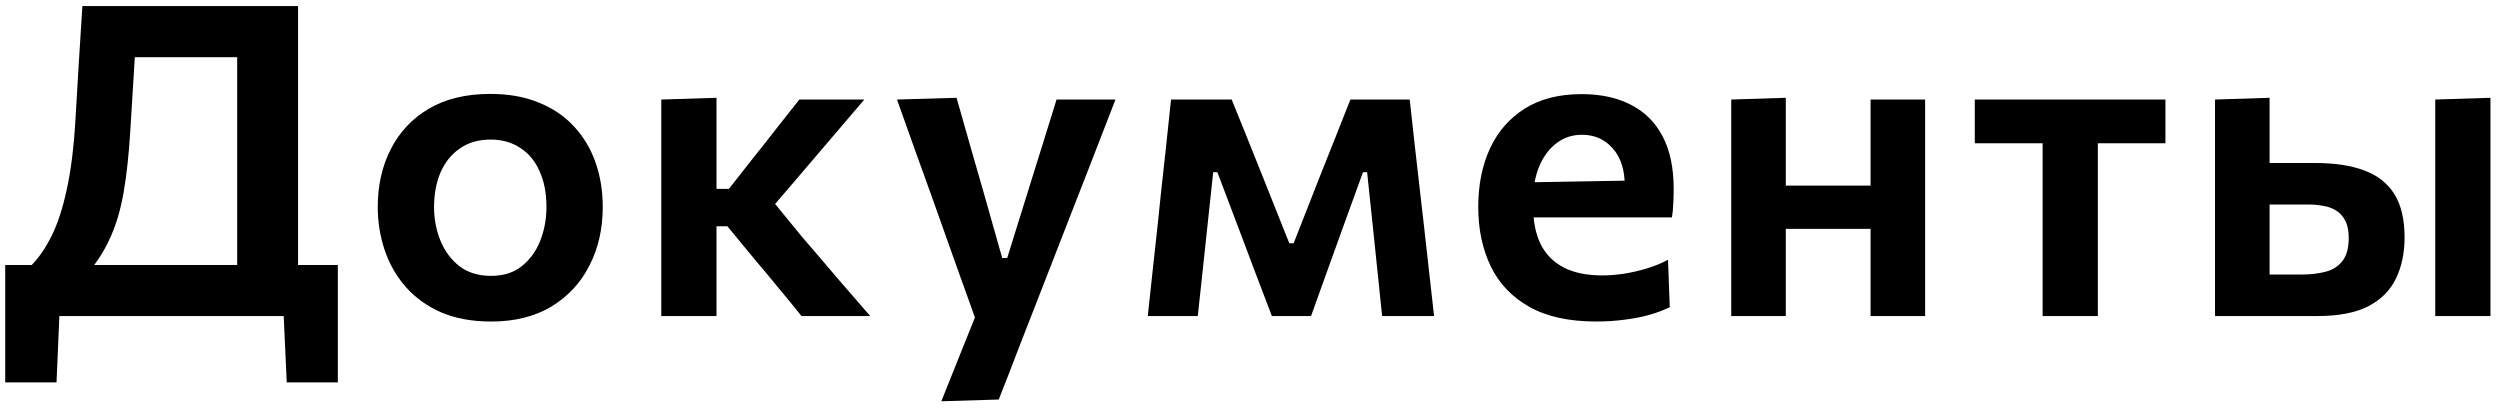 <?xml version="1.0" encoding="UTF-8"?> <svg xmlns="http://www.w3.org/2000/svg" width="138" height="23" viewBox="0 0 138 23" fill="none"><path d="M122.269 17.446C122.269 16.574 122.269 15.738 122.269 14.938C122.269 14.13 122.269 13.23 122.269 12.238V11.038C122.269 10.27 122.269 9.578 122.269 8.962C122.269 8.346 122.269 7.758 122.269 7.198C122.269 6.638 122.269 6.07 122.269 5.494L125.281 5.398C125.281 6.214 125.281 7.006 125.281 7.774C125.281 8.542 125.281 9.366 125.281 10.246C125.281 11.142 125.281 11.978 125.281 12.754C125.281 13.53 125.281 14.33 125.281 15.154H127.069C127.549 15.154 127.985 15.102 128.377 14.998C128.769 14.894 129.077 14.698 129.301 14.41C129.533 14.114 129.649 13.69 129.649 13.138C129.649 12.738 129.585 12.418 129.457 12.178C129.329 11.93 129.157 11.742 128.941 11.614C128.733 11.486 128.497 11.402 128.233 11.362C127.977 11.314 127.717 11.29 127.453 11.29H124.885L124.141 8.998C124.613 8.998 125.193 8.998 125.881 8.998C126.569 8.998 127.213 8.998 127.813 8.998C128.877 8.998 129.773 9.134 130.501 9.406C131.237 9.678 131.793 10.114 132.169 10.714C132.545 11.314 132.733 12.11 132.733 13.102C132.733 13.966 132.573 14.726 132.253 15.382C131.941 16.03 131.433 16.538 130.729 16.906C130.025 17.266 129.085 17.446 127.909 17.446C126.765 17.446 125.717 17.446 124.765 17.446C123.813 17.446 122.981 17.446 122.269 17.446ZM134.425 17.446C134.425 16.582 134.425 15.746 134.425 14.938C134.425 14.13 134.425 13.23 134.425 12.238V11.038C134.425 10.27 134.425 9.578 134.425 8.962C134.425 8.338 134.425 7.75 134.425 7.198C134.425 6.638 134.425 6.07 134.425 5.494L137.473 5.398C137.473 5.982 137.473 6.558 137.473 7.126C137.473 7.694 137.473 8.294 137.473 8.926C137.473 9.55 137.473 10.254 137.473 11.038V12.238C137.473 13.23 137.473 14.13 137.473 14.938C137.473 15.746 137.473 16.582 137.473 17.446H134.425Z" fill="black"></path><path d="M112.752 17.448C112.752 16.584 112.752 15.748 112.752 14.94C112.752 14.132 112.752 13.232 112.752 12.24V11.04C112.752 10.336 112.752 9.704 112.752 9.144C112.752 8.584 112.752 8.052 112.752 7.548C112.752 7.044 112.752 6.52 112.752 5.976L113.724 7.908H113.208C112.536 7.908 111.84 7.908 111.12 7.908C110.408 7.908 109.704 7.908 109.008 7.908V5.496H119.532V7.908C118.844 7.908 118.14 7.908 117.42 7.908C116.708 7.908 116.012 7.908 115.332 7.908H114.828L115.8 5.976C115.8 6.52 115.8 7.044 115.8 7.548C115.8 8.052 115.8 8.584 115.8 9.144C115.8 9.704 115.8 10.336 115.8 11.04V12.24C115.8 13.232 115.8 14.132 115.8 14.94C115.8 15.748 115.8 16.584 115.8 17.448H112.752Z" fill="black"></path><path d="M95.564 17.446C95.564 16.582 95.564 15.746 95.564 14.938C95.564 14.13 95.564 13.23 95.564 12.238V11.038C95.564 10.27 95.564 9.578 95.564 8.962C95.564 8.338 95.564 7.75 95.564 7.198C95.564 6.638 95.564 6.07 95.564 5.494L98.576 5.398C98.576 5.974 98.576 6.55 98.576 7.126C98.576 7.694 98.576 8.294 98.576 8.926C98.576 9.55 98.576 10.254 98.576 11.038V12.238C98.576 13.23 98.576 14.13 98.576 14.938C98.576 15.746 98.576 16.582 98.576 17.446H95.564ZM97.388 12.634V10.246H104.515V12.634H97.388ZM103.255 17.446C103.255 16.582 103.255 15.746 103.255 14.938C103.255 14.13 103.255 13.23 103.255 12.238V11.038C103.255 10.27 103.255 9.578 103.255 8.962C103.255 8.338 103.255 7.75 103.255 7.198C103.255 6.638 103.255 6.07 103.255 5.494H106.267C106.267 6.07 106.267 6.638 106.267 7.198C106.267 7.75 106.267 8.338 106.267 8.962C106.267 9.578 106.267 10.27 106.267 11.038V12.238C106.267 13.23 106.267 14.13 106.267 14.938C106.267 15.746 106.267 16.582 106.267 17.446H103.255Z" fill="black"></path><path d="M88.103 17.747C86.599 17.747 85.367 17.475 84.407 16.931C83.447 16.387 82.739 15.639 82.283 14.687C81.827 13.735 81.599 12.647 81.599 11.423C81.599 10.207 81.815 9.131 82.247 8.195C82.687 7.251 83.331 6.515 84.179 5.987C85.027 5.459 86.067 5.195 87.299 5.195C88.363 5.195 89.271 5.391 90.023 5.783C90.783 6.167 91.367 6.747 91.775 7.523C92.183 8.291 92.387 9.259 92.387 10.427C92.387 10.739 92.379 11.019 92.363 11.267C92.355 11.515 92.331 11.759 92.291 11.999L89.639 10.931C89.655 10.819 89.667 10.707 89.675 10.595C89.683 10.475 89.687 10.363 89.687 10.259C89.687 9.379 89.467 8.691 89.027 8.195C88.587 7.691 88.019 7.439 87.323 7.439C86.795 7.439 86.331 7.591 85.931 7.895C85.531 8.191 85.215 8.607 84.983 9.143C84.751 9.679 84.635 10.299 84.635 11.003V11.471C84.635 12.247 84.771 12.915 85.043 13.475C85.315 14.027 85.735 14.455 86.303 14.759C86.871 15.055 87.587 15.203 88.451 15.203C88.787 15.203 89.163 15.175 89.579 15.119C90.003 15.055 90.431 14.959 90.863 14.831C91.295 14.703 91.699 14.539 92.075 14.339L92.171 16.955C91.867 17.107 91.511 17.243 91.103 17.363C90.695 17.483 90.239 17.575 89.735 17.639C89.231 17.711 88.687 17.747 88.103 17.747ZM82.799 11.999V10.091L90.491 9.959L92.291 10.643V11.999H82.799Z" fill="black"></path><path d="M63.357 17.448C63.453 16.584 63.545 15.728 63.633 14.88C63.729 14.032 63.821 13.192 63.909 12.36L64.077 10.728C64.173 9.864 64.269 8.992 64.365 8.112C64.461 7.232 64.553 6.36 64.641 5.496H67.989C68.261 6.16 68.533 6.832 68.805 7.512C69.077 8.192 69.345 8.86 69.609 9.516L71.169 13.428H71.409L72.945 9.516C73.217 8.844 73.485 8.172 73.749 7.5C74.013 6.828 74.277 6.16 74.541 5.496H77.817C77.913 6.344 78.009 7.216 78.105 8.112C78.209 9.008 78.309 9.884 78.405 10.74L78.597 12.408C78.685 13.208 78.777 14.032 78.873 14.88C78.969 15.728 79.065 16.584 79.161 17.448H76.293C76.213 16.64 76.129 15.828 76.041 15.012C75.961 14.196 75.877 13.388 75.789 12.588L75.465 9.504H75.237L74.049 12.78C73.769 13.556 73.489 14.332 73.209 15.108C72.929 15.884 72.649 16.664 72.369 17.448H70.209C69.913 16.664 69.617 15.888 69.321 15.12C69.033 14.352 68.745 13.588 68.457 12.828L67.197 9.504H66.969L66.645 12.528C66.557 13.352 66.469 14.176 66.381 15C66.293 15.816 66.205 16.632 66.117 17.448H63.357Z" fill="black"></path><path d="M51.962 22.15C52.29 21.342 52.618 20.522 52.946 19.69C53.282 18.858 53.61 18.042 53.93 17.242V17.854C53.642 17.03 53.346 16.202 53.042 15.37C52.746 14.53 52.454 13.71 52.166 12.91L51.398 10.75C51.094 9.894 50.778 9.018 50.45 8.122C50.13 7.218 49.818 6.342 49.514 5.494L52.802 5.398C53.066 6.318 53.322 7.218 53.57 8.098C53.826 8.978 54.086 9.882 54.35 10.81L55.322 14.242H55.598L56.666 10.81C56.946 9.914 57.222 9.03 57.494 8.158C57.766 7.278 58.042 6.39 58.322 5.494H61.574C61.326 6.134 61.086 6.754 60.854 7.354C60.622 7.954 60.366 8.614 60.086 9.334C59.806 10.054 59.47 10.914 59.078 11.914L57.77 15.274C57.178 16.794 56.674 18.086 56.258 19.15C55.85 20.222 55.474 21.19 55.13 22.054L51.962 22.15Z" fill="black"></path><path d="M36.503 17.446C36.503 16.582 36.503 15.746 36.503 14.938C36.503 14.13 36.503 13.23 36.503 12.238V10.918C36.503 10.15 36.503 9.466 36.503 8.866C36.503 8.266 36.503 7.698 36.503 7.162C36.503 6.626 36.503 6.07 36.503 5.494L39.551 5.398C39.551 6.254 39.551 7.102 39.551 7.942C39.551 8.774 39.551 9.646 39.551 10.558V12.814C39.551 13.646 39.551 14.43 39.551 15.166C39.551 15.894 39.551 16.654 39.551 17.446H36.503ZM44.243 17.446C43.835 16.934 43.419 16.426 42.995 15.922C42.579 15.41 42.159 14.906 41.735 14.41L40.151 12.49H39.275V10.426H40.235L41.603 8.686C42.027 8.158 42.447 7.626 42.863 7.09C43.287 6.554 43.707 6.022 44.123 5.494H47.711C47.103 6.206 46.495 6.918 45.887 7.63C45.279 8.342 44.675 9.05 44.075 9.754L42.275 11.854L42.143 10.474L44.315 13.126C44.939 13.846 45.559 14.57 46.175 15.298C46.799 16.018 47.419 16.734 48.035 17.446H44.243Z" fill="black"></path><path d="M27.116 17.748C26.06 17.748 25.14 17.58 24.356 17.244C23.572 16.9 22.92 16.432 22.4 15.84C21.88 15.248 21.492 14.572 21.236 13.812C20.98 13.052 20.852 12.256 20.852 11.424C20.852 10.232 21.092 9.168 21.572 8.232C22.052 7.288 22.752 6.544 23.672 6C24.6 5.456 25.728 5.184 27.056 5.184C28.08 5.184 28.976 5.344 29.744 5.664C30.52 5.976 31.168 6.416 31.688 6.984C32.216 7.552 32.612 8.216 32.876 8.976C33.14 9.728 33.272 10.544 33.272 11.424C33.272 12.624 33.028 13.7 32.54 14.652C32.06 15.604 31.36 16.36 30.44 16.92C29.52 17.472 28.412 17.748 27.116 17.748ZM27.104 15.228C27.792 15.228 28.36 15.048 28.808 14.688C29.264 14.32 29.604 13.848 29.828 13.272C30.052 12.696 30.164 12.08 30.164 11.424C30.164 10.656 30.036 9.996 29.78 9.444C29.532 8.884 29.176 8.456 28.712 8.16C28.248 7.856 27.708 7.704 27.092 7.704C26.412 7.704 25.836 7.872 25.364 8.208C24.9 8.536 24.548 8.98 24.308 9.54C24.076 10.1 23.96 10.728 23.96 11.424C23.96 12.08 24.076 12.696 24.308 13.272C24.54 13.848 24.888 14.32 25.352 14.688C25.824 15.048 26.408 15.228 27.104 15.228Z" fill="black"></path><path d="M13.092 16.92C13.092 15.984 13.092 15.084 13.092 14.22C13.092 13.348 13.092 12.38 13.092 11.316V6.576C13.092 5.48 13.092 4.488 13.092 3.6C13.092 2.712 13.092 1.796 13.092 0.852L14.136 3.156H5.904L7.572 1.044C7.508 2.076 7.444 3.116 7.38 4.164C7.316 5.212 7.252 6.256 7.188 7.296C7.108 8.568 6.988 9.668 6.828 10.596C6.668 11.524 6.432 12.34 6.12 13.044C5.816 13.74 5.412 14.392 4.908 15L1.704 14.676C2.128 14.252 2.508 13.704 2.844 13.032C3.18 12.36 3.46 11.504 3.684 10.464C3.916 9.416 4.076 8.132 4.164 6.612C4.228 5.508 4.292 4.428 4.356 3.372C4.428 2.316 4.492 1.304 4.548 0.336H16.452C16.452 1.28 16.452 2.196 16.452 3.084C16.452 3.972 16.452 4.964 16.452 6.06V11.316C16.452 12.38 16.452 13.348 16.452 14.22C16.452 15.084 16.452 15.984 16.452 16.92H13.092ZM0.288 21.108C0.288 20.58 0.288 20.052 0.288 19.524C0.288 18.996 0.288 18.468 0.288 17.94C0.288 17.396 0.288 16.844 0.288 16.284C0.288 15.724 0.288 15.172 0.288 14.628C1.352 14.628 2.424 14.628 3.504 14.628C4.592 14.628 5.648 14.628 6.672 14.628H12.264C13.296 14.628 14.352 14.628 15.432 14.628C16.52 14.628 17.592 14.628 18.648 14.628C18.648 15.172 18.648 15.724 18.648 16.284C18.648 16.844 18.648 17.396 18.648 17.94C18.648 18.468 18.648 18.996 18.648 19.524C18.648 20.052 18.648 20.58 18.648 21.108H15.828L15.636 16.92L16.272 17.448H2.664L3.3 16.92L3.12 21.108H0.288Z" fill="black"></path></svg> 